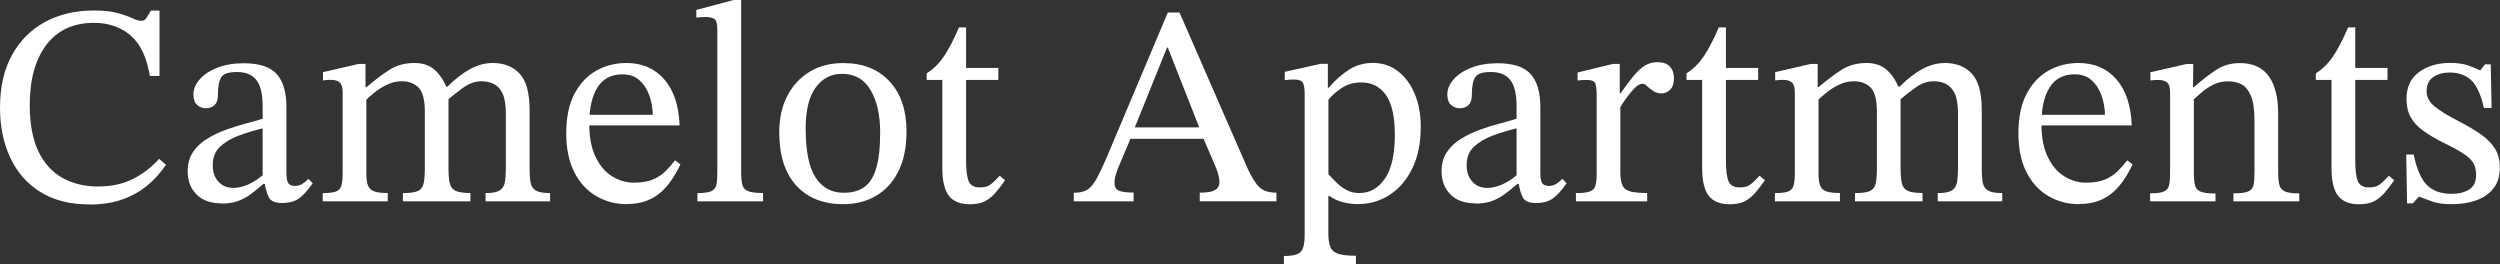<?xml version="1.0" encoding="UTF-8"?>
<svg id="logos" xmlns="http://www.w3.org/2000/svg" viewBox="0 0 300 31.68">
  <rect x="0" y="0" width="300" height="31.68" fill="#333333" stroke="none"/>
  <defs>
    <style>
      .cls-1 {
        fill: #fff;
      }
    </style>
  </defs>
  <path class="cls-1" d="M10.74,24.53c-2.35,0-4.32-.5-5.92-1.51-1.6-1-2.8-2.38-3.61-4.14-.81-1.76-1.21-3.74-1.21-5.95,0-2.49.48-4.6,1.44-6.33.96-1.73,2.28-3.06,3.97-3.97,1.69-.91,3.63-1.37,5.82-1.37,1.21,0,2.18.1,2.91.31.73.21,1.31.41,1.75.62.43.21.79.31,1.06.31s.48-.12.63-.36c.15-.24.32-.53.53-.87h1.03v7.84h-1.16c-.37-2.24-1.13-3.85-2.31-4.86-1.18-1-2.64-1.51-4.4-1.51-2.46,0-4.36.88-5.7,2.63-1.33,1.76-2,4.16-2,7.22,0,2.28.35,4.14,1.04,5.58.7,1.44,1.66,2.5,2.89,3.18,1.23.68,2.65,1.03,4.24,1.03s2.95-.29,4.14-.87c1.19-.58,2.26-1.4,3.22-2.45l.82.72c-.62.91-1.35,1.73-2.21,2.45-.86.72-1.85,1.28-2.99,1.69-1.14.41-2.46.62-3.97.62Z"/>
  <path class="cls-1" d="M26.59,24.4c-1.32,0-2.33-.36-3.03-1.09-.7-.73-1.04-1.64-1.04-2.74,0-.91.21-1.68.63-2.31.42-.63.98-1.16,1.68-1.59.7-.43,1.45-.8,2.26-1.09.81-.3,1.6-.55,2.38-.75.78-.21,1.46-.4,2.05-.58v-1.51c0-1.48-.26-2.54-.77-3.16-.51-.63-1.28-.94-2.31-.94s-1.61.21-1.88.62c-.27.41-.41,1.13-.41,2.16,0,.52-.13.92-.39,1.18-.26.26-.63.39-1.11.39-.34,0-.67-.13-.98-.39-.31-.26-.46-.68-.46-1.25,0-.64.24-1.24.74-1.81.49-.57,1.19-1.04,2.09-1.4.9-.36,1.97-.55,3.2-.55,1.87,0,3.19.43,3.97,1.3.78.87,1.16,2.19,1.16,3.97v7.77c0,.71.08,1.16.24,1.37.16.21.42.31.79.31.32,0,.61-.08.87-.24.26-.16.51-.36.74-.62l.51.55c-.57.82-1.11,1.42-1.63,1.8s-1.2.56-2.07.56c-.8,0-1.32-.23-1.56-.68-.24-.46-.42-1.11-.53-1.95l-.21-.41v-5.92c-1.03.25-2,.55-2.91.89-.91.34-1.65.79-2.22,1.33-.57.55-.86,1.27-.86,2.16s.23,1.52.68,2.02c.46.5,1.05.75,1.78.75.59,0,1.21-.15,1.86-.44.65-.3,1.28-.72,1.9-1.27l.27,1.23h-.41c-.53.46-1.03.87-1.52,1.23-.49.37-1.02.64-1.57.84-.56.19-1.2.29-1.93.29Z"/>
  <path class="cls-1" d="M46.53,24.16h-7.8v-.99c.73,0,1.26-.06,1.59-.19.33-.13.55-.36.65-.72.1-.35.15-.87.15-1.56v-9.58c0-.62-.12-1.03-.36-1.23-.24-.21-.6-.31-1.08-.31-.25,0-.56.02-.92.07v-.99l4.28-.99h.82v3.15l.1.75v9.27c0,.64.07,1.12.21,1.45.14.33.39.56.75.68.36.13.9.19,1.61.19v.99ZM56.46,24.16h-8.11v-.99c.82,0,1.41-.08,1.78-.24.36-.16.6-.46.7-.89.1-.43.15-1.05.15-1.85v-6.77c0-1.46-.26-2.43-.77-2.93-.51-.49-1.17-.74-1.97-.74-.64,0-1.24.14-1.8.41-.56.27-1.07.59-1.52.96-.46.37-.84.71-1.16,1.03l-.27-1.71h.51c.94-.8,1.84-1.48,2.7-2.04.87-.56,1.88-.84,3.05-.84,1.03,0,1.85.3,2.48.89.63.59,1.1,1.33,1.42,2.22.05.07.08.14.1.22.02.08.05.17.07.26v9.03c0,.78.05,1.38.15,1.81.1.43.34.74.7.91.36.17.96.26,1.78.26v.99ZM66,24.16h-7.73v-.99c.78,0,1.33-.1,1.68-.31.34-.21.55-.53.63-.98.08-.44.12-1.01.12-1.69v-6.57c0-1.05-.13-1.85-.39-2.4-.26-.55-.62-.93-1.06-1.15-.44-.22-.94-.32-1.49-.32-.75,0-1.49.27-2.22.8-.73.54-1.39,1.06-1.98,1.56l-.38-1.71h.51c.94-.94,1.85-1.64,2.74-2.12.89-.48,1.79-.72,2.7-.72,1.35,0,2.42.42,3.22,1.27.8.84,1.2,2.3,1.2,4.38v6.98c0,.71.04,1.28.12,1.73.08.44.3.76.65.96.35.19.92.29,1.69.29v.99Z"/>
  <path class="cls-1" d="M75.24,24.5c-1.37,0-2.61-.33-3.71-.98-1.11-.65-1.98-1.61-2.62-2.87-.64-1.27-.96-2.81-.96-4.64,0-1.92.32-3.5.98-4.74.65-1.24,1.52-2.17,2.62-2.79s2.3-.92,3.63-.92c1.87,0,3.38.65,4.52,1.95,1.14,1.3,1.76,3.15,1.85,5.54h-11.12l-.03-1.27h7.94c-.02-.84-.17-1.64-.44-2.38-.27-.74-.67-1.34-1.2-1.8-.52-.46-1.2-.68-2.02-.68-1.32,0-2.32.52-2.98,1.56-.66,1.04-.99,2.5-.99,4.4,0,1.57.25,2.89.75,3.93.5,1.05,1.16,1.83,1.98,2.34s1.7.77,2.63.77,1.69-.13,2.28-.38c.58-.25,1.08-.58,1.49-.98.41-.4.8-.84,1.16-1.32l.65.48c-.3.64-.64,1.25-1.03,1.83-.39.58-.83,1.09-1.32,1.52-.49.43-1.07.78-1.73,1.03-.66.25-1.44.38-2.33.38Z"/>
  <path class="cls-1" d="M91.56,24.16h-7.87v-.99c.75,0,1.3-.07,1.64-.22.34-.15.55-.4.63-.75.08-.35.12-.85.12-1.49V3.52c0-.71-.13-1.13-.39-1.27-.26-.14-.61-.21-1.04-.21-.3,0-.66.02-1.09.07v-.92l4.52-1.2h.86v20.7c0,.66.05,1.17.15,1.52.1.35.34.6.7.74.36.14.96.21,1.78.21v.99Z"/>
  <path class="cls-1" d="M101.18,24.5c-2.4,0-4.27-.75-5.63-2.24-1.36-1.49-2.04-3.62-2.04-6.38,0-1.66.32-3.12.96-4.36.64-1.24,1.53-2.21,2.69-2.91,1.15-.7,2.49-1.04,4.02-1.04,2.35,0,4.2.73,5.56,2.19,1.36,1.46,2.04,3.46,2.04,5.99,0,1.92-.32,3.52-.98,4.82-.65,1.3-1.55,2.28-2.69,2.94-1.14.66-2.45.99-3.93.99ZM101.31,23.13c.94,0,1.72-.22,2.36-.65.64-.43,1.12-1.17,1.45-2.22.33-1.05.5-2.5.5-4.35,0-2.1-.38-3.8-1.15-5.1-.76-1.3-1.91-1.95-3.44-1.95-1.3,0-2.35.55-3.15,1.64-.8,1.09-1.2,2.74-1.2,4.93,0,2.71.4,4.68,1.21,5.9.81,1.22,1.94,1.82,3.4,1.8Z"/>
  <path class="cls-1" d="M119.96,21.08l.65.55c-.43.62-.84,1.13-1.21,1.56-.38.42-.79.75-1.25.98-.46.23-1.05.34-1.78.34-1.14,0-1.97-.34-2.5-1.01-.52-.67-.79-1.77-.79-3.3v-10.61h-1.88v-.79c.8-.5,1.49-1.18,2.07-2.04s1.18-2.01,1.8-3.47h.86v4.86h3.87v1.44h-3.87v9.65c0,1.21.11,2.05.32,2.53.22.48.66.72,1.32.72.55,0,.98-.11,1.28-.34.31-.23.68-.58,1.11-1.06Z"/>
  <path class="cls-1" d="M136.04,24.16h-7.19v-1.03c.64,0,1.15-.1,1.54-.31.39-.21.76-.62,1.13-1.25.36-.63.82-1.59,1.37-2.89l7.25-17.18h1.4l8.11,18.58c.5,1.12.99,1.9,1.45,2.36.47.46,1.16.68,2.07.68v1.03h-9.2v-1.03c.34,0,.7-.02,1.06-.07.36-.05.67-.16.92-.34.25-.18.38-.47.38-.86,0-.25-.04-.54-.12-.87-.08-.33-.23-.75-.46-1.25l-1.47-3.42-.24-.68-3.9-9.92h-.1l-4,9.92-.24.68-1.68,3.97c-.09.27-.18.54-.26.8-.08.26-.12.55-.12.87,0,.48.18.79.55.94.36.15.95.22,1.74.22v1.03ZM144.8,16.66h-9.51l.51-1.37h8.49l.51,1.37Z"/>
  <path class="cls-1" d="M162.73,31.68h-8.66v-.96c1.07,0,1.76-.18,2.05-.53.3-.35.44-1.01.44-1.97V11.29c0-.66-.07-1.12-.22-1.37-.15-.25-.51-.38-1.08-.38-.23,0-.59.02-1.09.07v-.99l4.31-.96h.86v2.87h.1c.82-.96,1.66-1.69,2.51-2.21s1.78-.77,2.79-.77c1.14,0,2.14.33,2.99.98.86.65,1.53,1.55,2.02,2.7.49,1.15.74,2.48.74,3.99,0,1.94-.34,3.6-1.01,4.98-.67,1.38-1.58,2.44-2.72,3.18-1.14.74-2.4,1.11-3.76,1.11-.64,0-1.25-.07-1.83-.22s-1.12-.39-1.63-.74h-.14v4.48c0,.73.09,1.29.27,1.68.18.39.51.65.99.79.48.14,1.16.21,2.05.21v.99ZM163.17,23.16c1.21,0,2.21-.57,3.01-1.71.8-1.14,1.2-2.9,1.2-5.27,0-2.17-.35-3.76-1.06-4.77-.71-1.01-1.7-1.52-2.98-1.52-.91,0-1.72.24-2.41.72-.7.48-1.2.94-1.52,1.37v8.93c.23.23.51.53.86.89.34.37.75.68,1.23.96.48.27,1.04.41,1.68.41Z"/>
  <path class="cls-1" d="M177.06,24.4c-1.32,0-2.33-.36-3.03-1.09-.7-.73-1.04-1.64-1.04-2.74,0-.91.21-1.68.63-2.31.42-.63.98-1.16,1.68-1.59.7-.43,1.45-.8,2.26-1.09.81-.3,1.6-.55,2.38-.75.78-.21,1.46-.4,2.05-.58v-1.51c0-1.48-.26-2.54-.77-3.16-.51-.63-1.28-.94-2.31-.94s-1.61.21-1.88.62c-.27.41-.41,1.13-.41,2.16,0,.52-.13.92-.39,1.18-.26.26-.63.39-1.11.39-.34,0-.67-.13-.98-.39-.31-.26-.46-.68-.46-1.25,0-.64.24-1.24.74-1.81.49-.57,1.19-1.04,2.09-1.4.9-.36,1.97-.55,3.2-.55,1.87,0,3.19.43,3.97,1.3.78.87,1.16,2.19,1.16,3.97v7.77c0,.71.08,1.16.24,1.37.16.21.42.31.79.31.32,0,.61-.08.87-.24.26-.16.51-.36.74-.62l.51.55c-.57.82-1.11,1.42-1.63,1.8s-1.2.56-2.07.56c-.8,0-1.32-.23-1.56-.68-.24-.46-.42-1.11-.53-1.95l-.21-.41v-5.92c-1.03.25-2,.55-2.91.89-.91.34-1.65.79-2.22,1.33-.57.55-.86,1.27-.86,2.16s.23,1.52.68,2.02c.46.5,1.05.75,1.78.75.59,0,1.21-.15,1.86-.44.65-.3,1.28-.72,1.9-1.27l.27,1.23h-.41c-.53.46-1.03.87-1.52,1.23-.49.37-1.02.64-1.57.84-.56.19-1.2.29-1.93.29Z"/>
  <path class="cls-1" d="M197.66,24.16h-8.55v-.99c.75,0,1.31-.06,1.66-.19.35-.13.58-.35.68-.68.1-.33.15-.82.15-1.45v-9.41c0-.62-.05-1.08-.15-1.39-.1-.31-.46-.46-1.08-.46-.34,0-.7.02-1.06.07v-.96l4.24-1.03h.82v3.52h.1c.59-.84,1.12-1.54,1.57-2.09.46-.55.91-.96,1.35-1.23.44-.27.94-.41,1.49-.41.66,0,1.16.17,1.49.51.33.34.5.81.5,1.4,0,.64-.15,1.11-.46,1.4-.31.3-.66.44-1.04.44-.37,0-.69-.1-.98-.29-.29-.19-.53-.39-.74-.58-.21-.19-.38-.29-.51-.29-.39,0-.83.3-1.33.89-.5.59-.96,1.23-1.37,1.92v7.8c0,.71.09,1.24.27,1.61.18.37.51.6.98.72.47.11,1.12.17,1.97.17v.99Z"/>
  <path class="cls-1" d="M211.14,21.08l.65.55c-.43.62-.84,1.13-1.21,1.56-.38.42-.79.75-1.25.98-.46.23-1.05.34-1.78.34-1.14,0-1.97-.34-2.5-1.01-.52-.67-.79-1.77-.79-3.3v-10.61h-1.88v-.79c.8-.5,1.49-1.18,2.07-2.04s1.18-2.01,1.8-3.47h.86v4.86h3.87v1.44h-3.87v9.65c0,1.21.11,2.05.32,2.53.22.48.66.72,1.32.72.55,0,.98-.11,1.28-.34.31-.23.68-.58,1.11-1.06Z"/>
  <path class="cls-1" d="M220.79,24.16h-7.8v-.99c.73,0,1.26-.06,1.59-.19.33-.13.55-.36.65-.72.1-.35.15-.87.15-1.56v-9.58c0-.62-.12-1.03-.36-1.23-.24-.21-.6-.31-1.08-.31-.25,0-.56.02-.92.07v-.99l4.28-.99h.82v3.15l.1.75v9.27c0,.64.07,1.12.21,1.45.14.33.39.56.75.68.36.13.9.19,1.61.19v.99ZM230.71,24.16h-8.11v-.99c.82,0,1.41-.08,1.78-.24.36-.16.6-.46.7-.89.1-.43.15-1.05.15-1.85v-6.77c0-1.46-.26-2.43-.77-2.93-.51-.49-1.17-.74-1.97-.74-.64,0-1.24.14-1.8.41-.56.27-1.07.59-1.52.96-.46.37-.84.71-1.16,1.03l-.27-1.71h.51c.94-.8,1.84-1.48,2.7-2.04.87-.56,1.88-.84,3.05-.84,1.03,0,1.85.3,2.48.89.63.59,1.1,1.33,1.42,2.22.05.07.08.14.1.22.02.08.05.17.07.26v9.03c0,.78.05,1.38.15,1.81.1.43.34.74.7.91.36.17.96.26,1.78.26v.99ZM240.26,24.16h-7.73v-.99c.78,0,1.33-.1,1.68-.31.34-.21.55-.53.63-.98.08-.44.12-1.01.12-1.69v-6.57c0-1.05-.13-1.85-.39-2.4-.26-.55-.62-.93-1.06-1.15-.44-.22-.94-.32-1.49-.32-.75,0-1.49.27-2.22.8-.73.54-1.39,1.06-1.98,1.56l-.38-1.71h.51c.94-.94,1.85-1.64,2.74-2.12.89-.48,1.79-.72,2.7-.72,1.35,0,2.42.42,3.22,1.27.8.84,1.2,2.3,1.2,4.38v6.98c0,.71.04,1.28.12,1.73.08.44.3.76.65.96.35.19.92.29,1.69.29v.99Z"/>
  <path class="cls-1" d="M249.5,24.5c-1.37,0-2.61-.33-3.71-.98-1.11-.65-1.98-1.61-2.62-2.87-.64-1.27-.96-2.81-.96-4.64,0-1.92.32-3.5.98-4.74.65-1.24,1.52-2.17,2.62-2.79s2.3-.92,3.63-.92c1.87,0,3.38.65,4.52,1.95,1.14,1.3,1.76,3.15,1.85,5.54h-11.12l-.03-1.27h7.94c-.02-.84-.17-1.64-.44-2.38-.27-.74-.67-1.34-1.2-1.8-.52-.46-1.2-.68-2.02-.68-1.32,0-2.32.52-2.98,1.56-.66,1.04-.99,2.5-.99,4.4,0,1.57.25,2.89.75,3.93.5,1.05,1.16,1.83,1.98,2.34s1.7.77,2.63.77,1.69-.13,2.28-.38c.58-.25,1.08-.58,1.49-.98.41-.4.8-.84,1.16-1.32l.65.48c-.3.64-.64,1.25-1.03,1.83-.39.58-.83,1.09-1.32,1.52-.49.43-1.07.78-1.73,1.03-.66.25-1.44.38-2.33.38Z"/>
  <path class="cls-1" d="M265.85,24.16h-7.84v-.96c.78,0,1.33-.07,1.66-.22.33-.15.54-.4.62-.77.08-.36.12-.87.12-1.51v-9.61c0-.62-.13-1.02-.38-1.21-.25-.19-.6-.29-1.06-.29-.3,0-.6.02-.92.07v-.99l4.35-.99h.79l-.03,3.15.1.72v9.17c0,.64.05,1.14.14,1.51.09.37.32.62.68.77.36.15.96.22,1.78.22v.96ZM275.91,24.16h-7.9v-.96c.82,0,1.41-.07,1.76-.22.35-.15.57-.4.65-.77.08-.36.12-.87.12-1.51v-6.19c0-1.37-.15-2.4-.46-3.08-.31-.68-.7-1.13-1.18-1.35-.48-.22-.98-.32-1.51-.32-.66,0-1.25.13-1.78.39-.53.26-1,.58-1.42.94-.42.37-.82.71-1.18,1.03l-.24-1.68h.51c.94-.82,1.82-1.51,2.65-2.05.83-.55,1.78-.82,2.86-.82,1.55,0,2.7.53,3.46,1.57.75,1.05,1.13,2.55,1.13,4.52v7.05c0,.64.05,1.14.15,1.51.1.37.34.62.7.77.36.15.92.22,1.68.22v.96Z"/>
  <path class="cls-1" d="M286.66,21.08l.65.55c-.43.62-.84,1.13-1.21,1.56-.38.42-.79.75-1.25.98-.46.23-1.05.34-1.78.34-1.14,0-1.97-.34-2.5-1.01-.52-.67-.79-1.77-.79-3.3v-10.61h-1.88v-.79c.8-.5,1.49-1.18,2.07-2.04s1.18-2.01,1.8-3.47h.86v4.86h3.87v1.44h-3.87v9.65c0,1.21.11,2.05.32,2.53.22.48.66.72,1.32.72.55,0,.98-.11,1.28-.34.31-.23.68-.58,1.11-1.06Z"/>
  <path class="cls-1" d="M288.85,24.43l-.1-5.89h.89c.36,1.76.9,2.98,1.61,3.68.71.7,1.69,1.04,2.94,1.04.87,0,1.57-.18,2.12-.53.55-.35.82-.93.82-1.73,0-.55-.1-1-.29-1.37-.19-.36-.56-.74-1.11-1.11-.55-.38-1.36-.83-2.43-1.35-1.05-.52-1.9-1.03-2.57-1.52-.66-.49-1.15-1.03-1.47-1.63-.32-.59-.48-1.31-.48-2.16,0-1.41.51-2.49,1.52-3.22,1.01-.73,2.25-1.09,3.71-1.09.87,0,1.57.1,2.12.29.55.19,1.04.39,1.47.6h.03l.58-.72h.68l.1,5.23h-.92c-.37-1.62-.88-2.73-1.54-3.34-.66-.6-1.52-.91-2.57-.91-.78,0-1.43.18-1.97.55-.54.37-.8.94-.8,1.71,0,.66.31,1.25.92,1.78.62.52,1.64,1.15,3.08,1.88,1.05.55,1.93,1.08,2.63,1.59.71.51,1.24,1.07,1.61,1.68.36.6.55,1.33.55,2.17,0,1.07-.26,1.93-.79,2.58-.53.65-1.23,1.12-2.1,1.42-.88.3-1.83.44-2.86.44s-1.76-.1-2.34-.31c-.58-.21-1.1-.4-1.56-.58h-.07l-.72.79h-.72Z"/>
</svg>